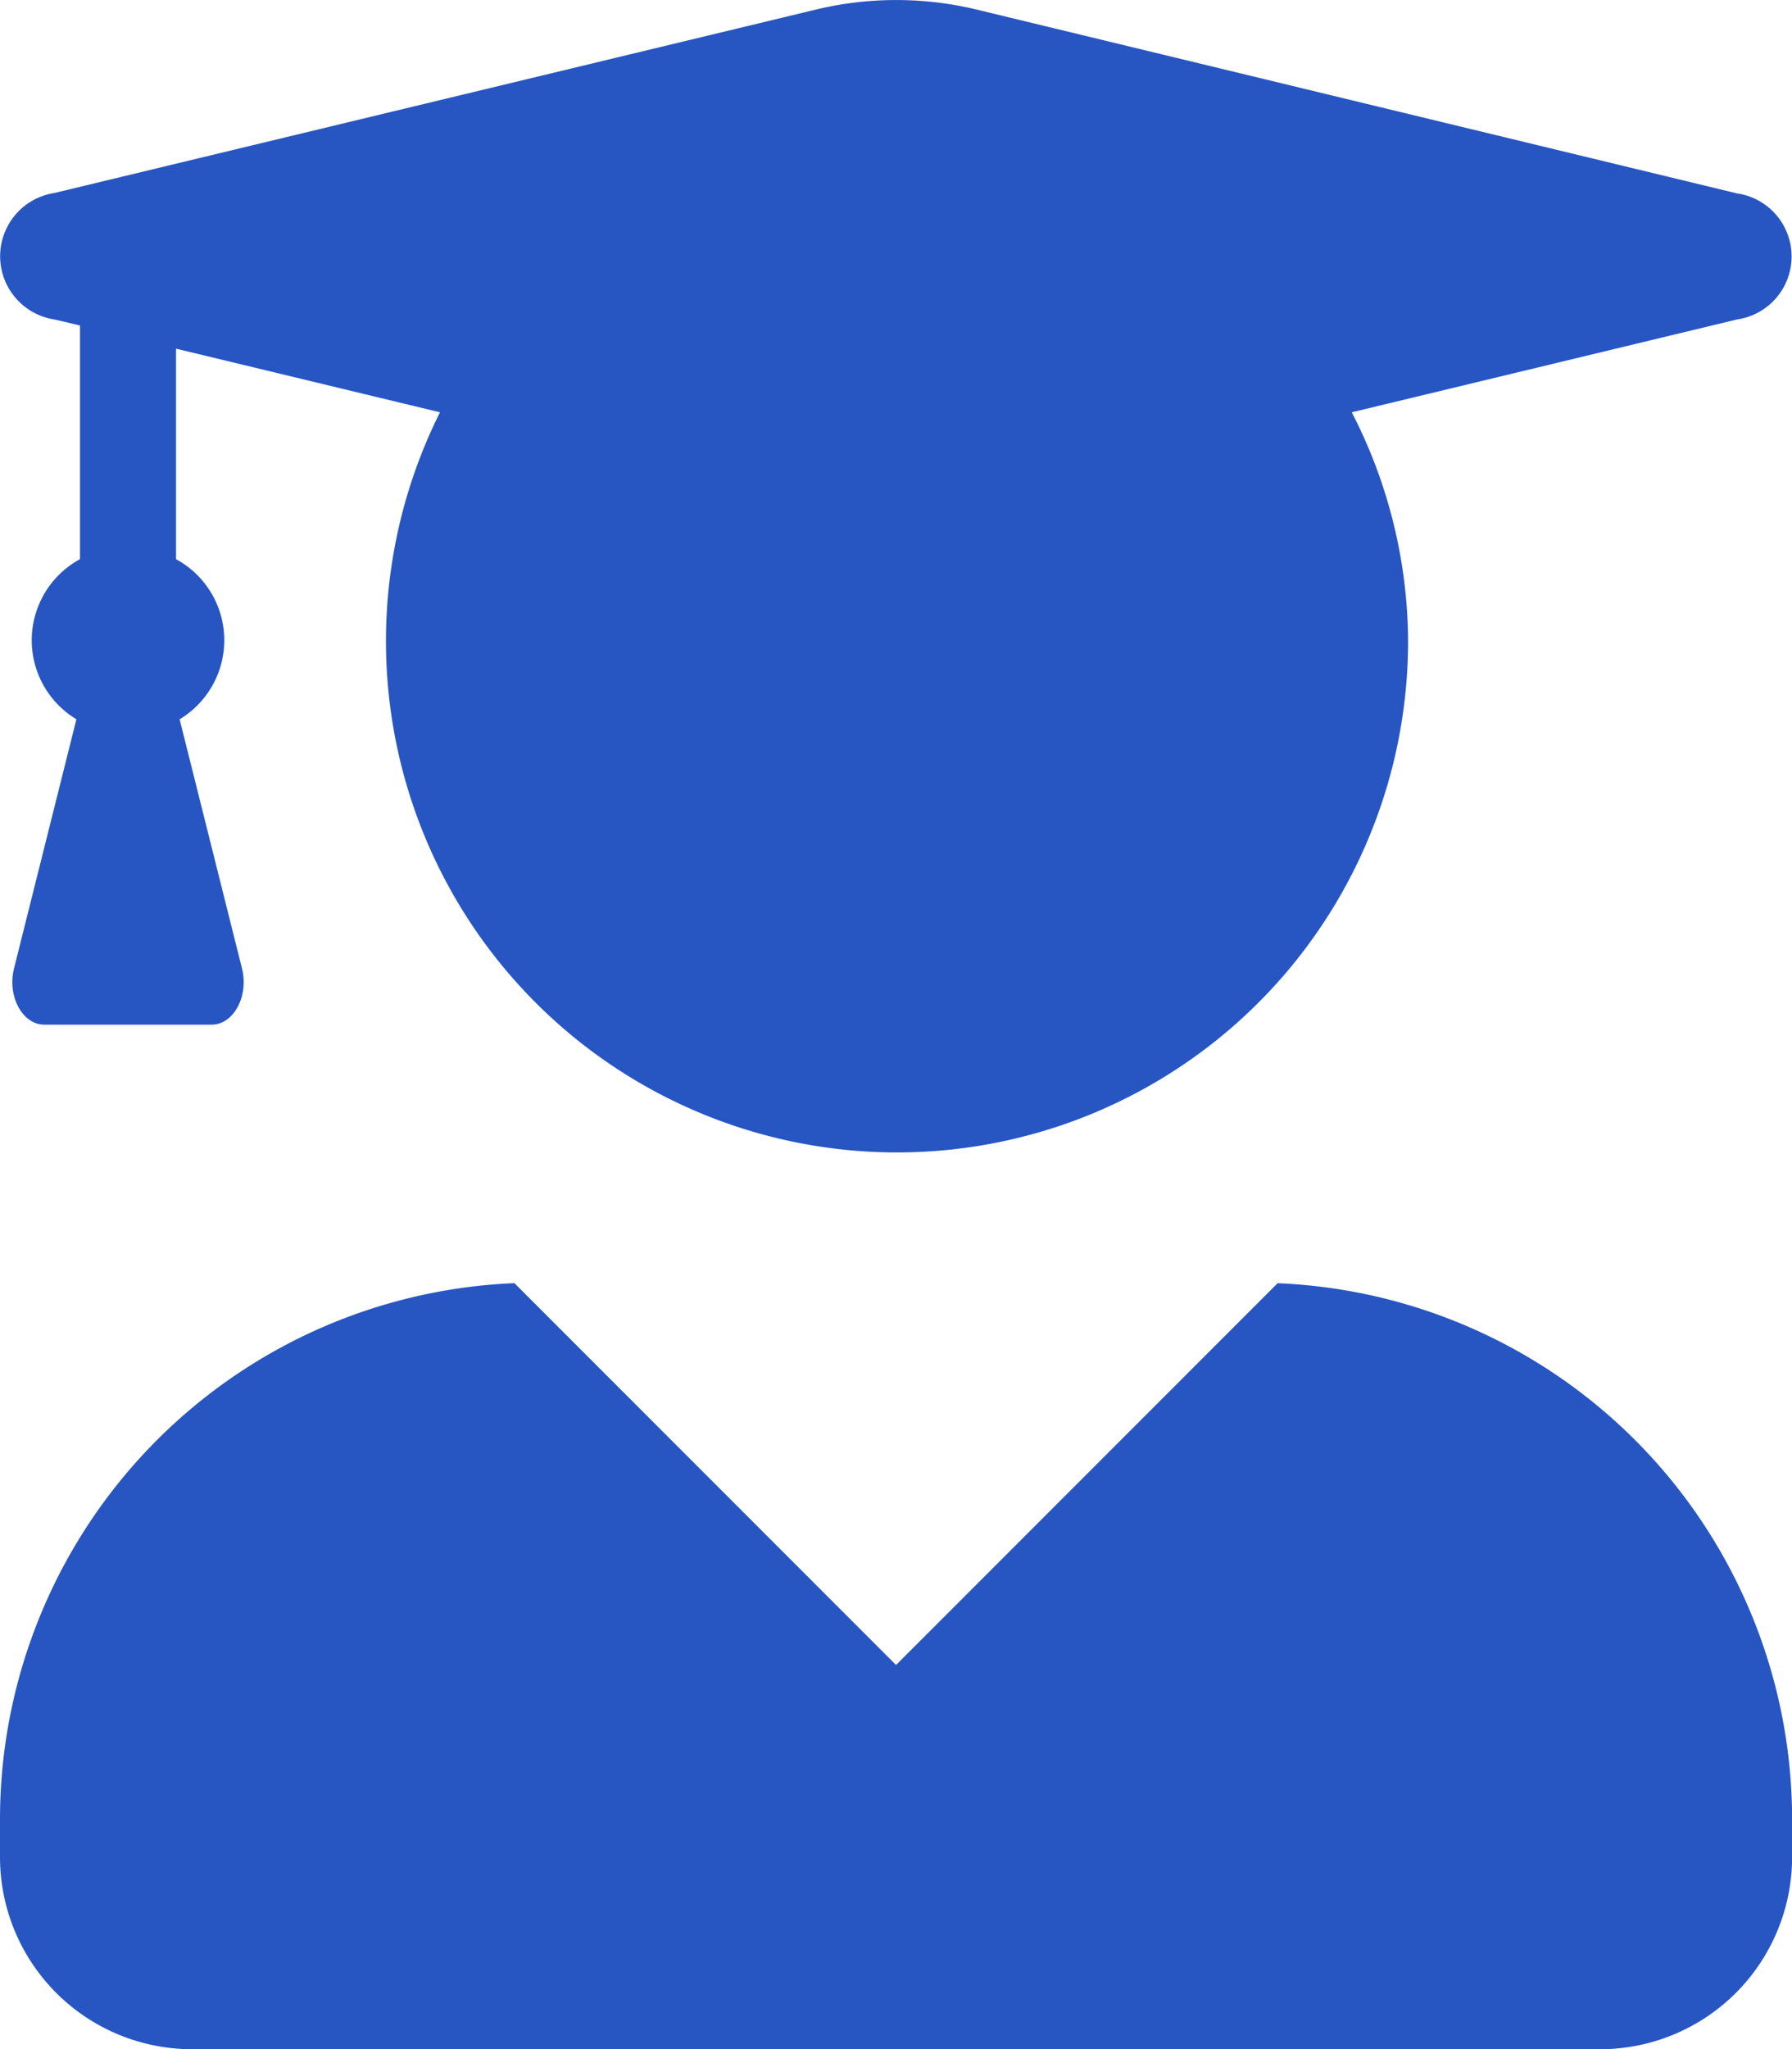 <svg xmlns="http://www.w3.org/2000/svg" width="34.998" height="40" viewBox="0 0 34.998 40">
  <path id="solid_user-graduate" data-name="solid user-graduate" d="M24.952,25.023,17.5,32.475l-7.453-7.453A10.476,10.476,0,0,0,0,35.475v.75a3.751,3.751,0,0,0,3.75,3.75h27.5A3.751,3.751,0,0,0,35,36.225v-.75A10.476,10.476,0,0,0,24.952,25.023ZM1.062,6.211l.5.117V10.89a1.8,1.8,0,0,0-.07,3.125L.273,18.882c-.133.539.164,1.094.594,1.094H4.133c.43,0,.727-.555.594-1.094L3.508,14.015a1.8,1.8,0,0,0-.07-3.125V6.781L8.593,8.023A9.981,9.981,0,1,0,27.5,12.476,9.821,9.821,0,0,0,26.4,8.023l7.523-1.812a1.243,1.243,0,0,0,0-2.461L19.054.157a6.71,6.71,0,0,0-3.1,0L1.062,3.742A1.249,1.249,0,0,0,1.062,6.211Z" transform="translate(0 0.025)" fill="#2756c3"/>
</svg>
